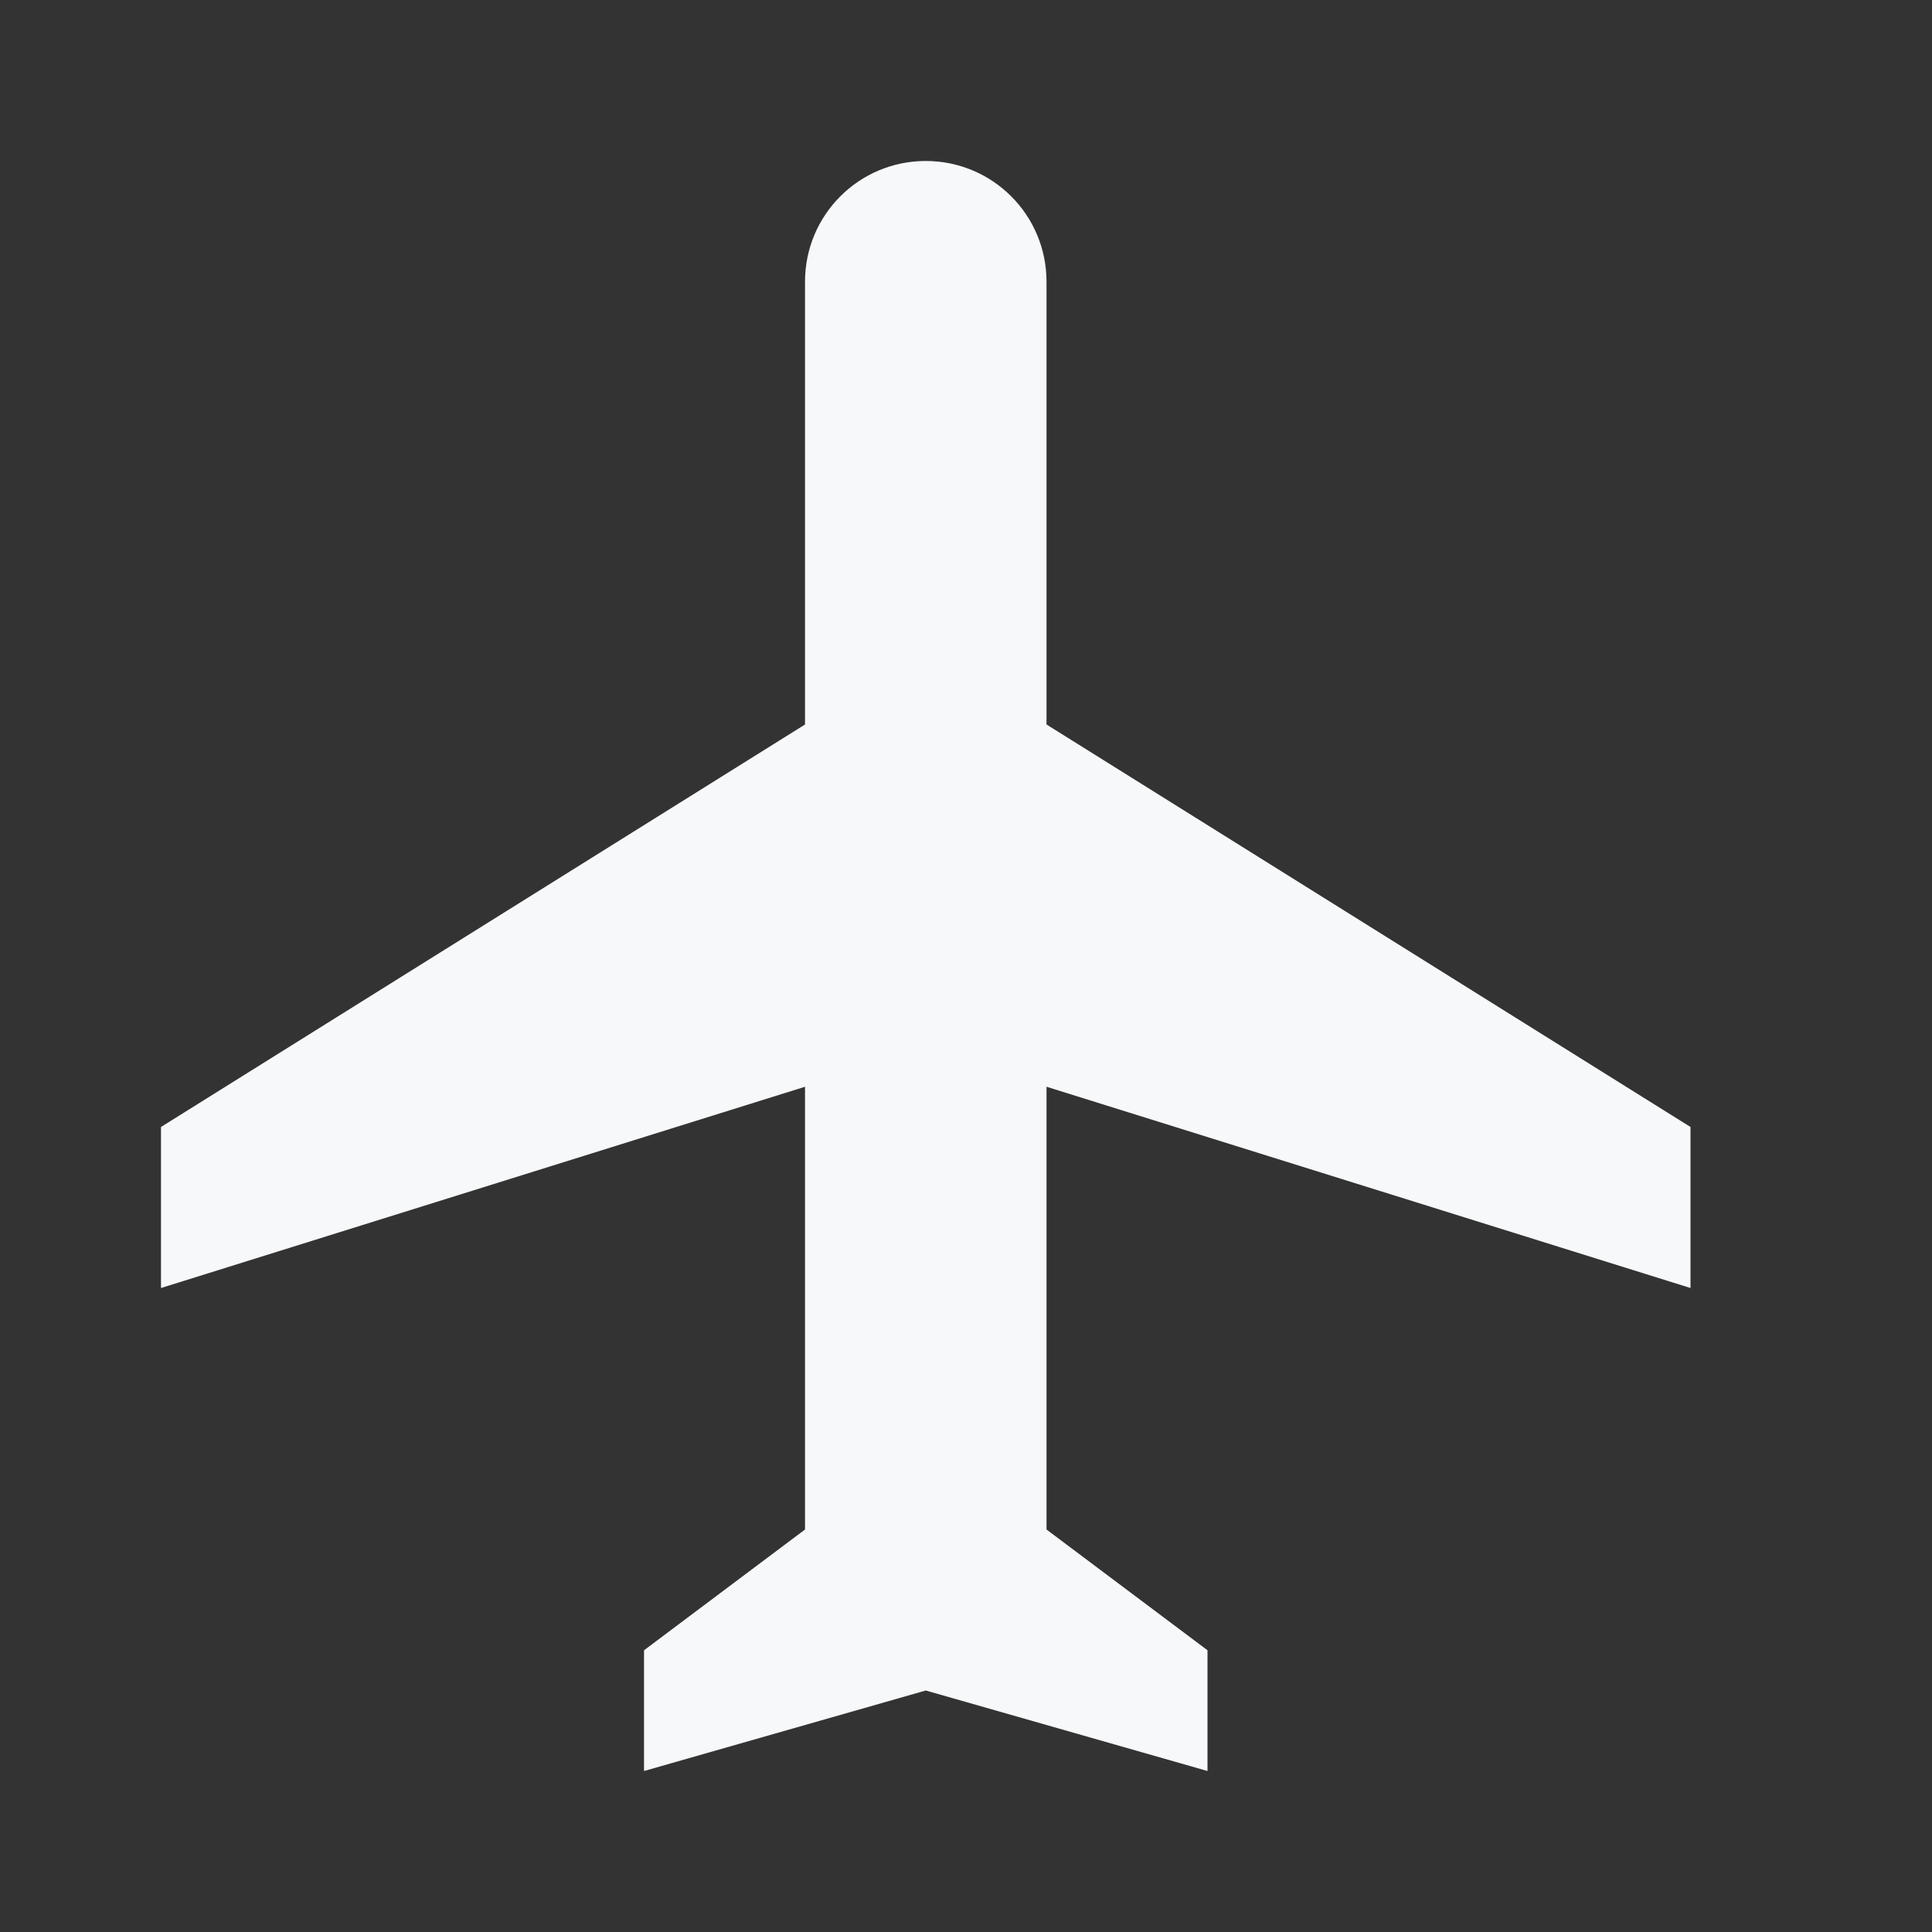 <svg width="40" height="40" viewBox="0 0 40 40" fill="none" xmlns="http://www.w3.org/2000/svg">
<rect x="0" y="0" width="40" height="40" fill="#333333" stroke="none"/>
<path d="M35 26.667V23.333L21.667 15V5.833C21.667 4.45 20.55 3.333 19.167 3.333C17.784 3.333 16.667 4.45 16.667 5.833V15L3.333 23.333V26.667L16.667 22.5V31.667L13.334 34.167V36.667L19.167 35L25 36.667V34.167L21.667 31.667V22.5L35 26.667Z" fill="#F7F8F9"/>
</svg>
